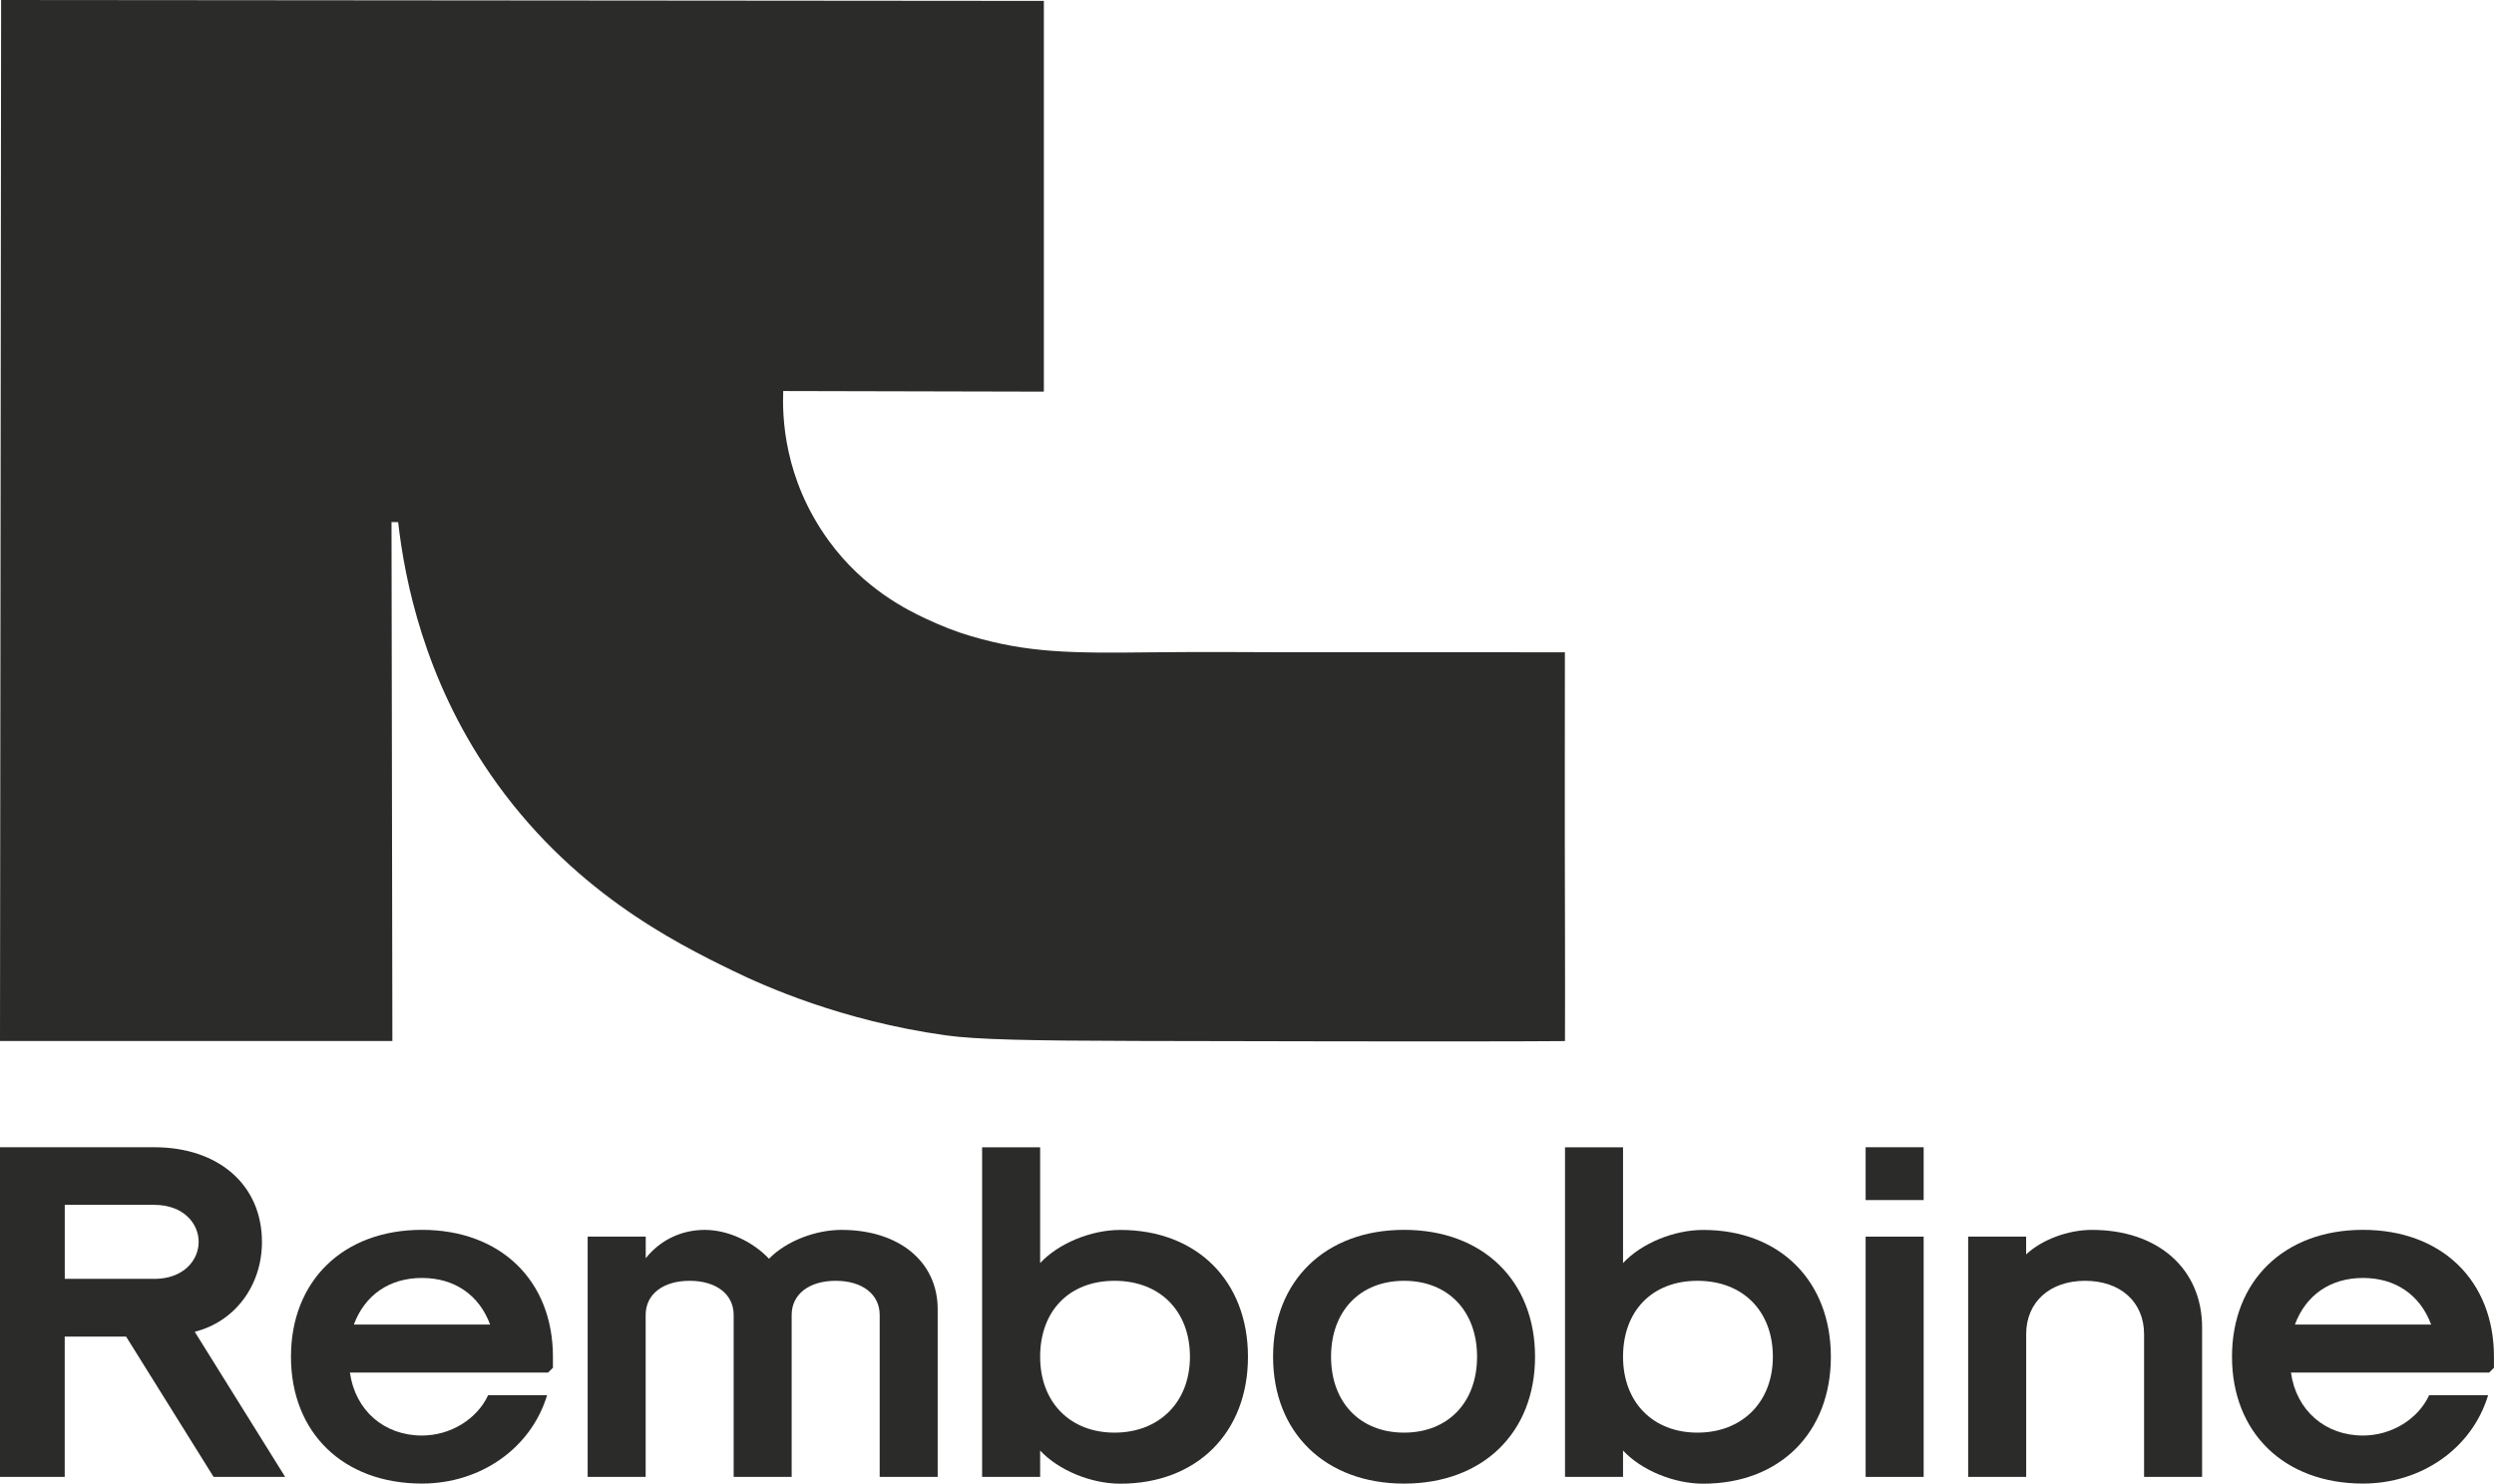 <svg width="121" height="72" viewBox="0 0 121 72" fill="none" xmlns="http://www.w3.org/2000/svg">
<g clip-path="url(#clip0_208_676)">
<path d="M19.037 50.52H0L0.054 0L50.644 0.043V19.006L37.999 18.977C37.955 20.168 37.997 23.208 40.217 26.253C41.916 28.585 44.045 29.614 44.917 30.024C45.667 30.375 46.37 30.657 47.123 30.876C49.889 31.686 51.947 31.704 55.885 31.657C58.567 31.623 61.251 31.661 63.933 31.655C66.414 31.648 74.644 31.655 75.923 31.657C75.923 34.809 75.915 37.858 75.919 41.008C75.923 44.123 75.938 47.277 75.927 50.524C72.255 50.56 58.043 50.526 55.172 50.518C50.005 50.504 47.39 50.458 45.85 50.241C40.83 49.533 37.087 47.856 35.578 47.122C32.695 45.721 27.644 43.185 23.775 37.553C20.599 32.932 19.638 28.18 19.317 25.34L18.995 25.334L19.037 50.522V50.52Z" fill="#2B2B2A"/>
<path d="M0 55.676H7.48C10.622 55.676 12.709 57.518 12.709 60.271C12.709 62.392 11.395 64.141 9.449 64.632L13.835 71.675H10.363L6.118 64.865H3.14V71.675H0V55.678V55.676ZM7.48 62.065C8.91 62.065 9.638 61.156 9.638 60.269C9.638 59.381 8.91 58.472 7.48 58.472H3.142V62.063H7.48V62.065Z" fill="#2B2B2A"/>
<path d="M14.117 65.842C14.117 62.158 16.649 59.685 20.471 59.685C24.293 59.685 26.826 62.156 26.826 65.842V66.378L26.591 66.612H16.977C17.234 68.454 18.641 69.667 20.471 69.667C21.855 69.667 23.145 68.874 23.683 67.707H26.544C25.771 70.272 23.331 71.998 20.471 71.998C16.649 71.998 14.117 69.526 14.117 65.84V65.842ZM23.779 64.282C23.24 62.835 22.044 62.02 20.473 62.02C18.902 62.02 17.706 62.835 17.167 64.282H23.781H23.779Z" fill="#2B2B2A"/>
<path d="M28.515 60.014H31.329V61.063C32.032 60.178 33.064 59.687 34.19 59.687C35.315 59.687 36.511 60.246 37.309 61.086C38.13 60.246 39.537 59.687 40.826 59.687C43.616 59.687 45.493 61.227 45.493 63.535V71.673H42.679V63.814C42.679 62.812 41.835 62.158 40.544 62.158C39.253 62.158 38.409 62.81 38.409 63.814V71.673H35.595V63.814C35.595 62.812 34.751 62.158 33.46 62.158C32.169 62.158 31.325 62.81 31.325 63.814V71.673H28.511V60.012L28.515 60.014Z" fill="#2B2B2A"/>
<path d="M50.464 70.391V71.675H47.649V55.678H50.464V61.297C51.355 60.341 52.926 59.689 54.356 59.689C58.062 59.689 60.547 62.16 60.547 65.846C60.547 69.533 58.062 72.004 54.356 72.004C52.926 72.004 51.355 71.352 50.464 70.396V70.391ZM57.732 65.842C57.732 63.628 56.279 62.158 54.074 62.158C51.869 62.158 50.464 63.628 50.464 65.842C50.464 68.057 51.919 69.526 54.074 69.526C56.23 69.526 57.732 68.057 57.732 65.842Z" fill="#2B2B2A"/>
<path d="M61.765 65.842C61.765 62.158 64.298 59.685 68.12 59.685C71.942 59.685 74.475 62.156 74.475 65.842C74.475 69.528 71.942 72 68.12 72C64.298 72 61.765 69.528 61.765 65.842ZM71.662 65.842C71.662 63.628 70.255 62.158 68.12 62.158C65.985 62.158 64.578 63.628 64.578 65.842C64.578 68.057 65.985 69.526 68.12 69.526C70.255 69.526 71.662 68.057 71.662 65.842Z" fill="#2B2B2A"/>
<path d="M78.744 70.391V71.675H75.929V55.678H78.744V61.297C79.635 60.341 81.206 59.689 82.636 59.689C86.342 59.689 88.827 62.16 88.827 65.846C88.827 69.533 86.342 72.004 82.636 72.004C81.206 72.004 79.635 71.352 78.744 70.396V70.391ZM86.013 65.842C86.013 63.628 84.56 62.158 82.355 62.158C80.149 62.158 78.744 63.628 78.744 65.842C78.744 68.057 80.199 69.526 82.355 69.526C84.51 69.526 86.013 68.057 86.013 65.842Z" fill="#2B2B2A"/>
<path d="M90.514 55.676H93.329V58.24H90.514V55.676ZM90.514 60.014H93.329V71.675H90.514V60.014Z" fill="#2B2B2A"/>
<path d="M95.486 60.014H98.301V60.877C99.074 60.155 100.34 59.687 101.491 59.687C104.703 59.687 106.838 61.577 106.838 64.421V71.673H104.023V64.748C104.023 63.185 102.875 62.158 101.163 62.158C99.451 62.158 98.303 63.185 98.303 64.748V71.673H95.488V60.012L95.486 60.014Z" fill="#2B2B2A"/>
<path d="M108.289 65.842C108.289 62.158 110.822 59.685 114.643 59.685C118.465 59.685 120.998 62.156 120.998 65.842V66.378L120.764 66.612H111.149C111.406 68.454 112.813 69.667 114.643 69.667C116.028 69.667 117.317 68.874 117.856 67.707H120.716C119.943 70.272 117.504 71.998 114.643 71.998C110.822 71.998 108.289 69.526 108.289 65.84V65.842ZM117.951 64.282C117.412 62.835 116.216 62.02 114.645 62.02C113.074 62.02 111.879 62.835 111.34 64.282H117.953H117.951Z" fill="#2B2B2A"/>
</g>
<defs>
<clipPath id="clip0_208_676">
<rect width="121" height="72" fill="white"/>
</clipPath>
</defs>
</svg>
